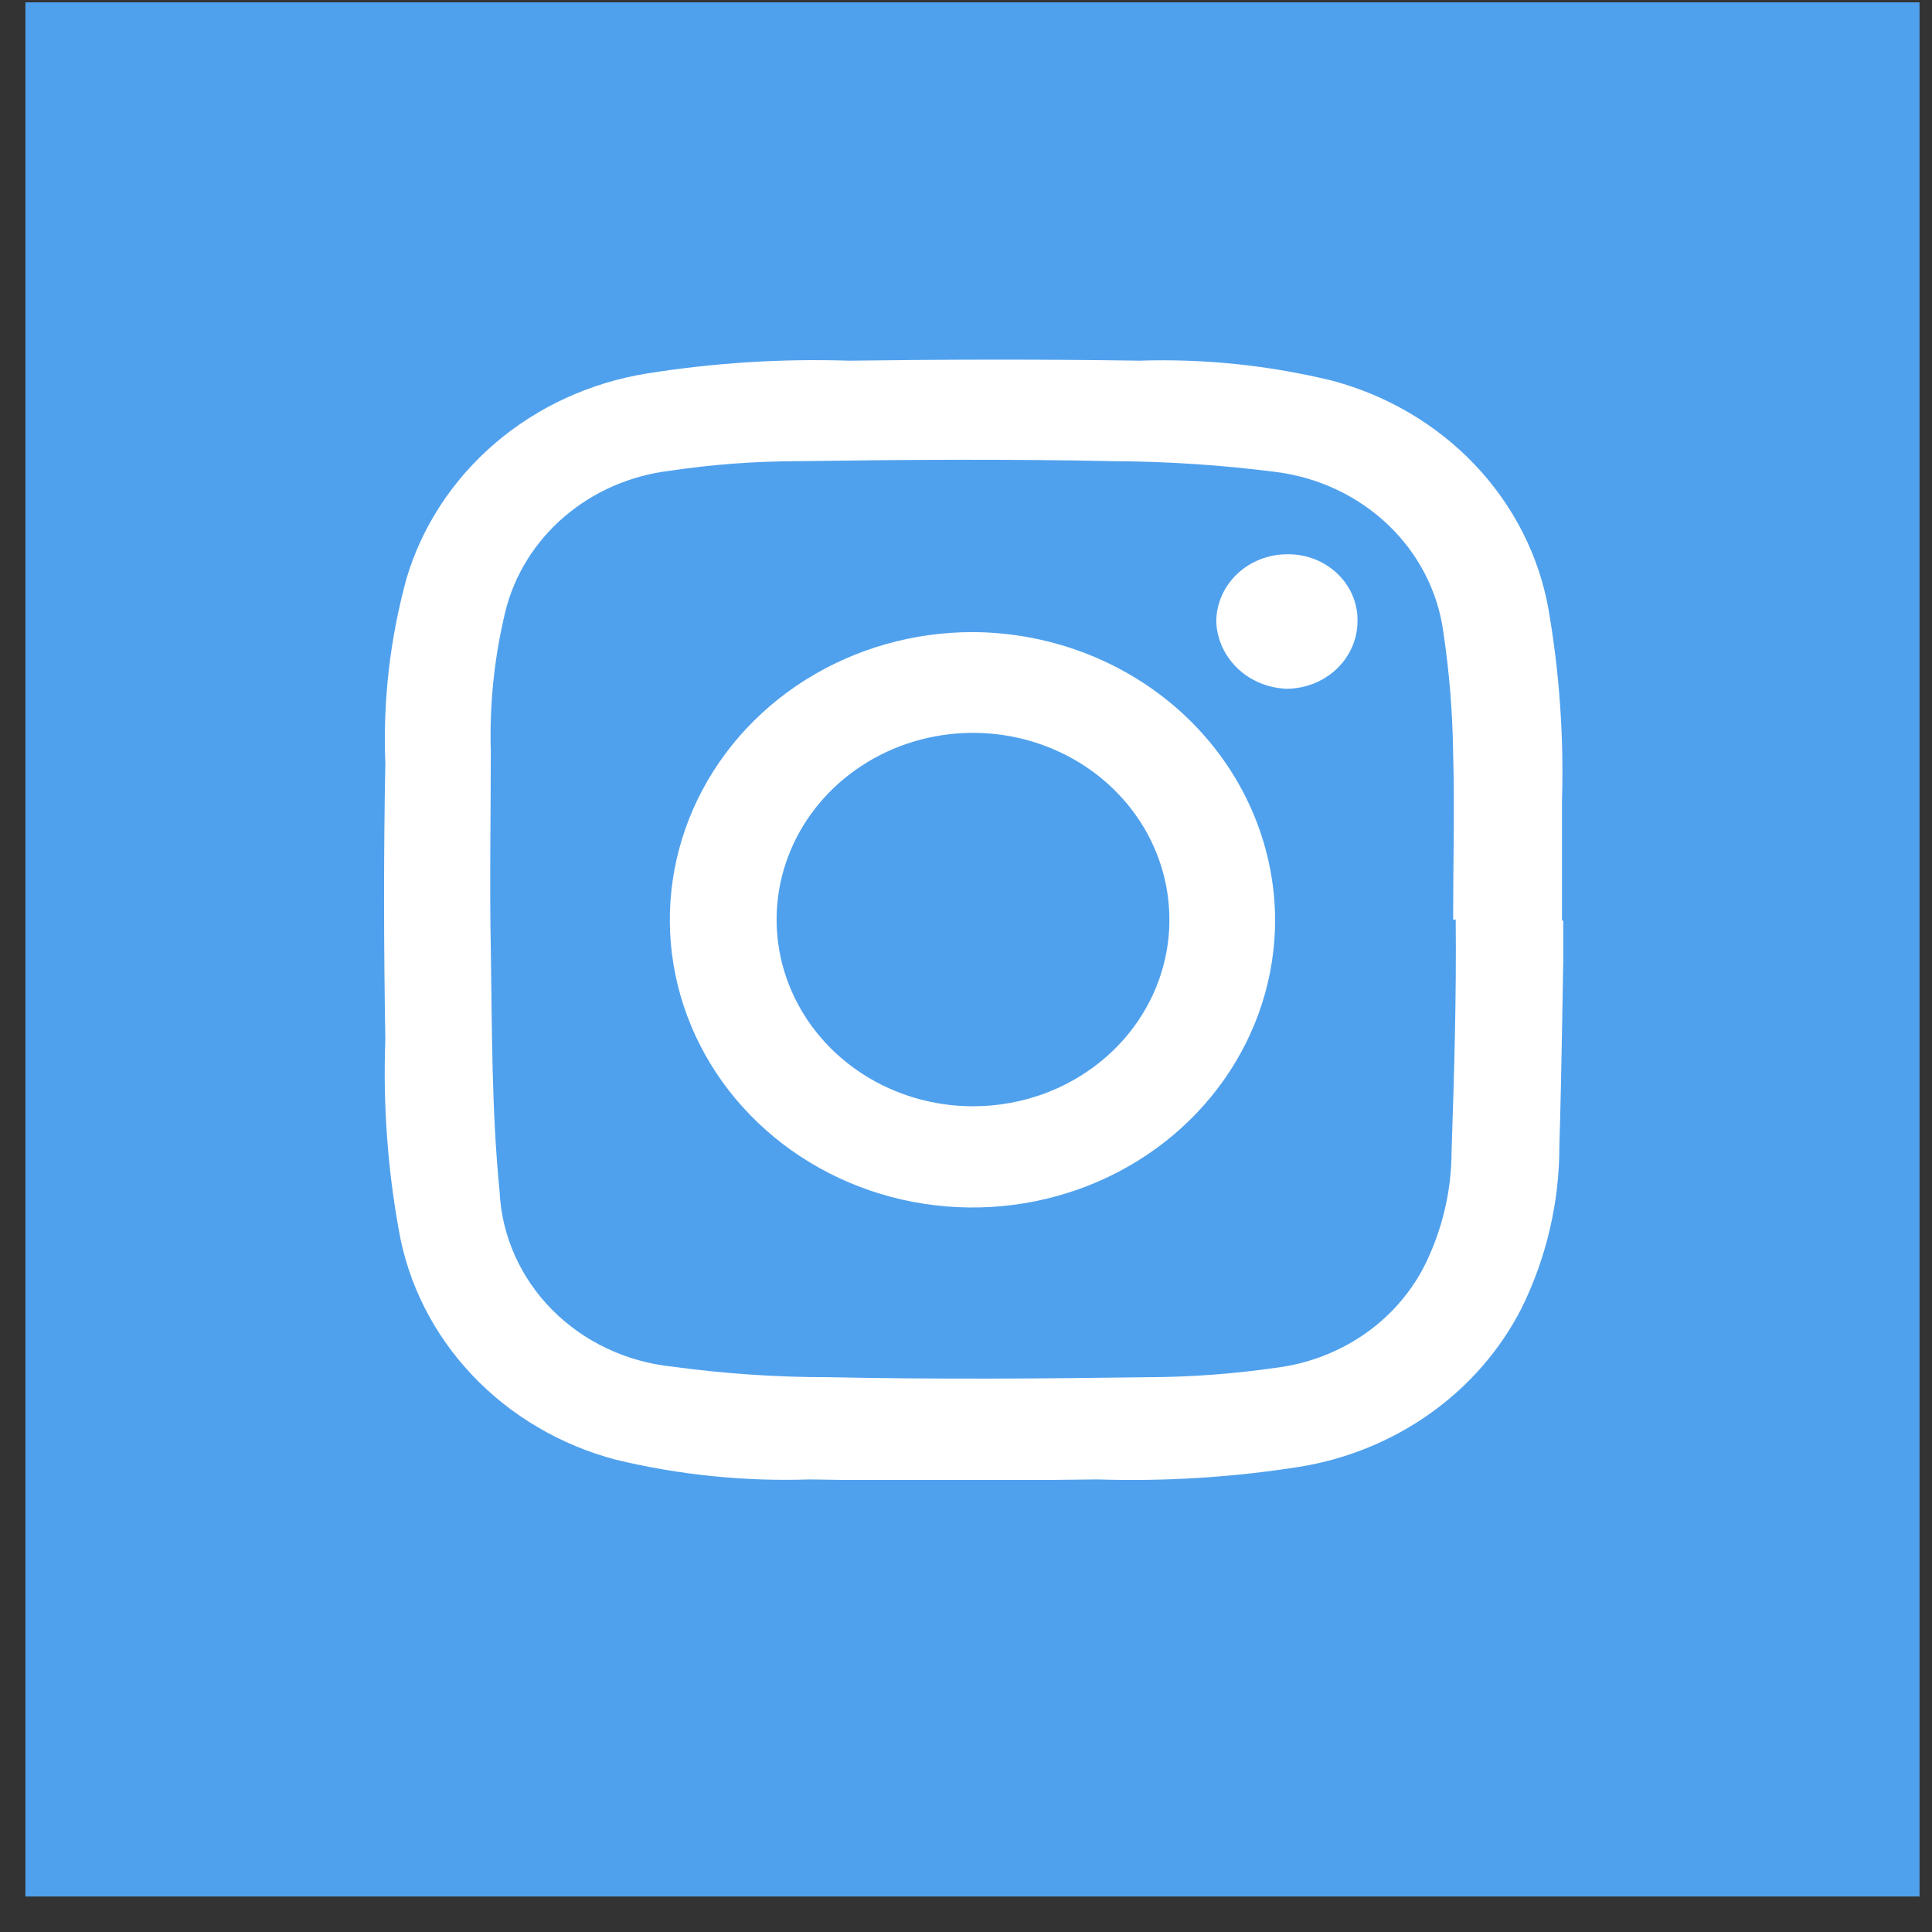 <svg width="51" height="51" viewBox="0 0 51 51" fill="none" xmlns="http://www.w3.org/2000/svg">
<rect x="0" y="0" width="51" height="51" fill="#333333" stroke="none"/>
<rect x="0.671" y="0.062" width="50" height="50" fill="#50A1ED"/>
<g clip-path="url(#clip0_5223_23)">
<path d="M25.705 16.686C24.124 16.68 22.576 17.12 21.258 17.95C19.939 18.781 18.91 19.965 18.3 21.352C17.69 22.739 17.527 24.267 17.831 25.742C18.136 27.218 18.894 28.574 20.01 29.639C21.126 30.704 22.549 31.431 24.1 31.727C25.651 32.022 27.259 31.874 28.72 31.3C30.182 30.726 31.432 29.753 32.311 28.503C33.191 27.254 33.66 25.784 33.66 24.281C33.651 22.275 32.811 20.353 31.322 18.931C29.833 17.51 27.815 16.703 25.705 16.686ZM25.671 29.203C24.647 29.2 23.646 28.909 22.795 28.366C21.945 27.823 21.282 27.053 20.892 26.153C20.501 25.252 20.4 24.262 20.601 23.307C20.802 22.352 21.296 21.475 22.021 20.787C22.746 20.099 23.669 19.63 24.674 19.44C25.679 19.25 26.721 19.348 27.667 19.72C28.614 20.092 29.423 20.723 29.993 21.532C30.563 22.342 30.868 23.294 30.869 24.268C30.871 24.917 30.738 25.56 30.477 26.16C30.216 26.76 29.834 27.305 29.35 27.763C28.867 28.222 28.294 28.585 27.662 28.832C27.03 29.079 26.354 29.205 25.671 29.203Z" fill="white"/>
<path d="M33.975 14.631C33.479 14.633 33.004 14.822 32.654 15.155C32.304 15.489 32.107 15.942 32.107 16.413C32.124 16.877 32.326 17.317 32.671 17.646C33.016 17.974 33.48 18.165 33.968 18.182C34.463 18.178 34.937 17.989 35.287 17.656C35.636 17.322 35.833 16.871 35.835 16.4C35.84 16.166 35.795 15.935 35.703 15.718C35.611 15.501 35.474 15.305 35.3 15.14C35.127 14.975 34.92 14.844 34.692 14.757C34.464 14.67 34.22 14.627 33.975 14.631Z" fill="white"/>
<path d="M41.232 24.3C41.232 23.247 41.232 22.2 41.232 21.153C41.285 19.456 41.165 17.757 40.876 16.081C40.623 14.664 39.951 13.344 38.939 12.275C37.926 11.207 36.615 10.434 35.158 10.047C33.499 9.643 31.788 9.465 30.076 9.521C27.518 9.482 24.967 9.488 22.409 9.521C20.625 9.464 18.84 9.578 17.08 9.859C15.588 10.098 14.199 10.735 13.074 11.696C11.949 12.658 11.134 13.903 10.726 15.288C10.293 16.877 10.106 18.518 10.172 20.158C10.124 22.584 10.131 25.015 10.172 27.441C10.109 29.125 10.228 30.812 10.528 32.473C10.776 33.898 11.448 35.225 12.463 36.298C13.479 37.372 14.796 38.148 16.259 38.533C17.933 38.936 19.657 39.111 21.383 39.053C23.913 39.099 26.444 39.086 28.975 39.053C30.77 39.11 32.566 38.997 34.337 38.715C35.587 38.507 36.767 38.019 37.781 37.292C38.794 36.565 39.611 35.62 40.165 34.535C40.826 33.191 41.167 31.726 41.163 30.243C41.225 28.292 41.245 26.283 41.286 24.3H41.232ZM38.318 30.399C38.316 31.392 38.094 32.373 37.668 33.279C37.312 34.037 36.757 34.696 36.056 35.191C35.356 35.686 34.533 36.002 33.667 36.108C32.553 36.268 31.428 36.351 30.302 36.355C27.497 36.394 24.693 36.414 21.889 36.355C20.502 36.356 19.116 36.263 17.744 36.075C16.529 35.949 15.401 35.414 14.566 34.566C13.73 33.718 13.242 32.613 13.188 31.452C12.976 29.326 12.99 27.181 12.956 25.041C12.922 23.312 12.956 21.576 12.956 19.84C12.919 18.598 13.047 17.357 13.339 16.146C13.577 15.179 14.12 14.304 14.897 13.639C15.673 12.974 16.645 12.551 17.682 12.427C18.793 12.261 19.916 12.177 21.041 12.174C23.831 12.135 26.629 12.115 29.419 12.174C30.831 12.182 32.24 12.276 33.639 12.453C34.769 12.588 35.82 13.076 36.627 13.839C37.434 14.603 37.952 15.6 38.099 16.673C38.258 17.731 38.345 18.797 38.359 19.866C38.4 21.335 38.359 22.805 38.359 24.274H38.427C38.448 26.322 38.386 28.357 38.318 30.399Z" fill="white"/>
</g>
<defs>
<clipPath id="clip0_5223_23">
<rect width="31.135" height="29.578" fill="white" transform="translate(10.131 9.488)"/>
</clipPath>
</defs>
</svg>
